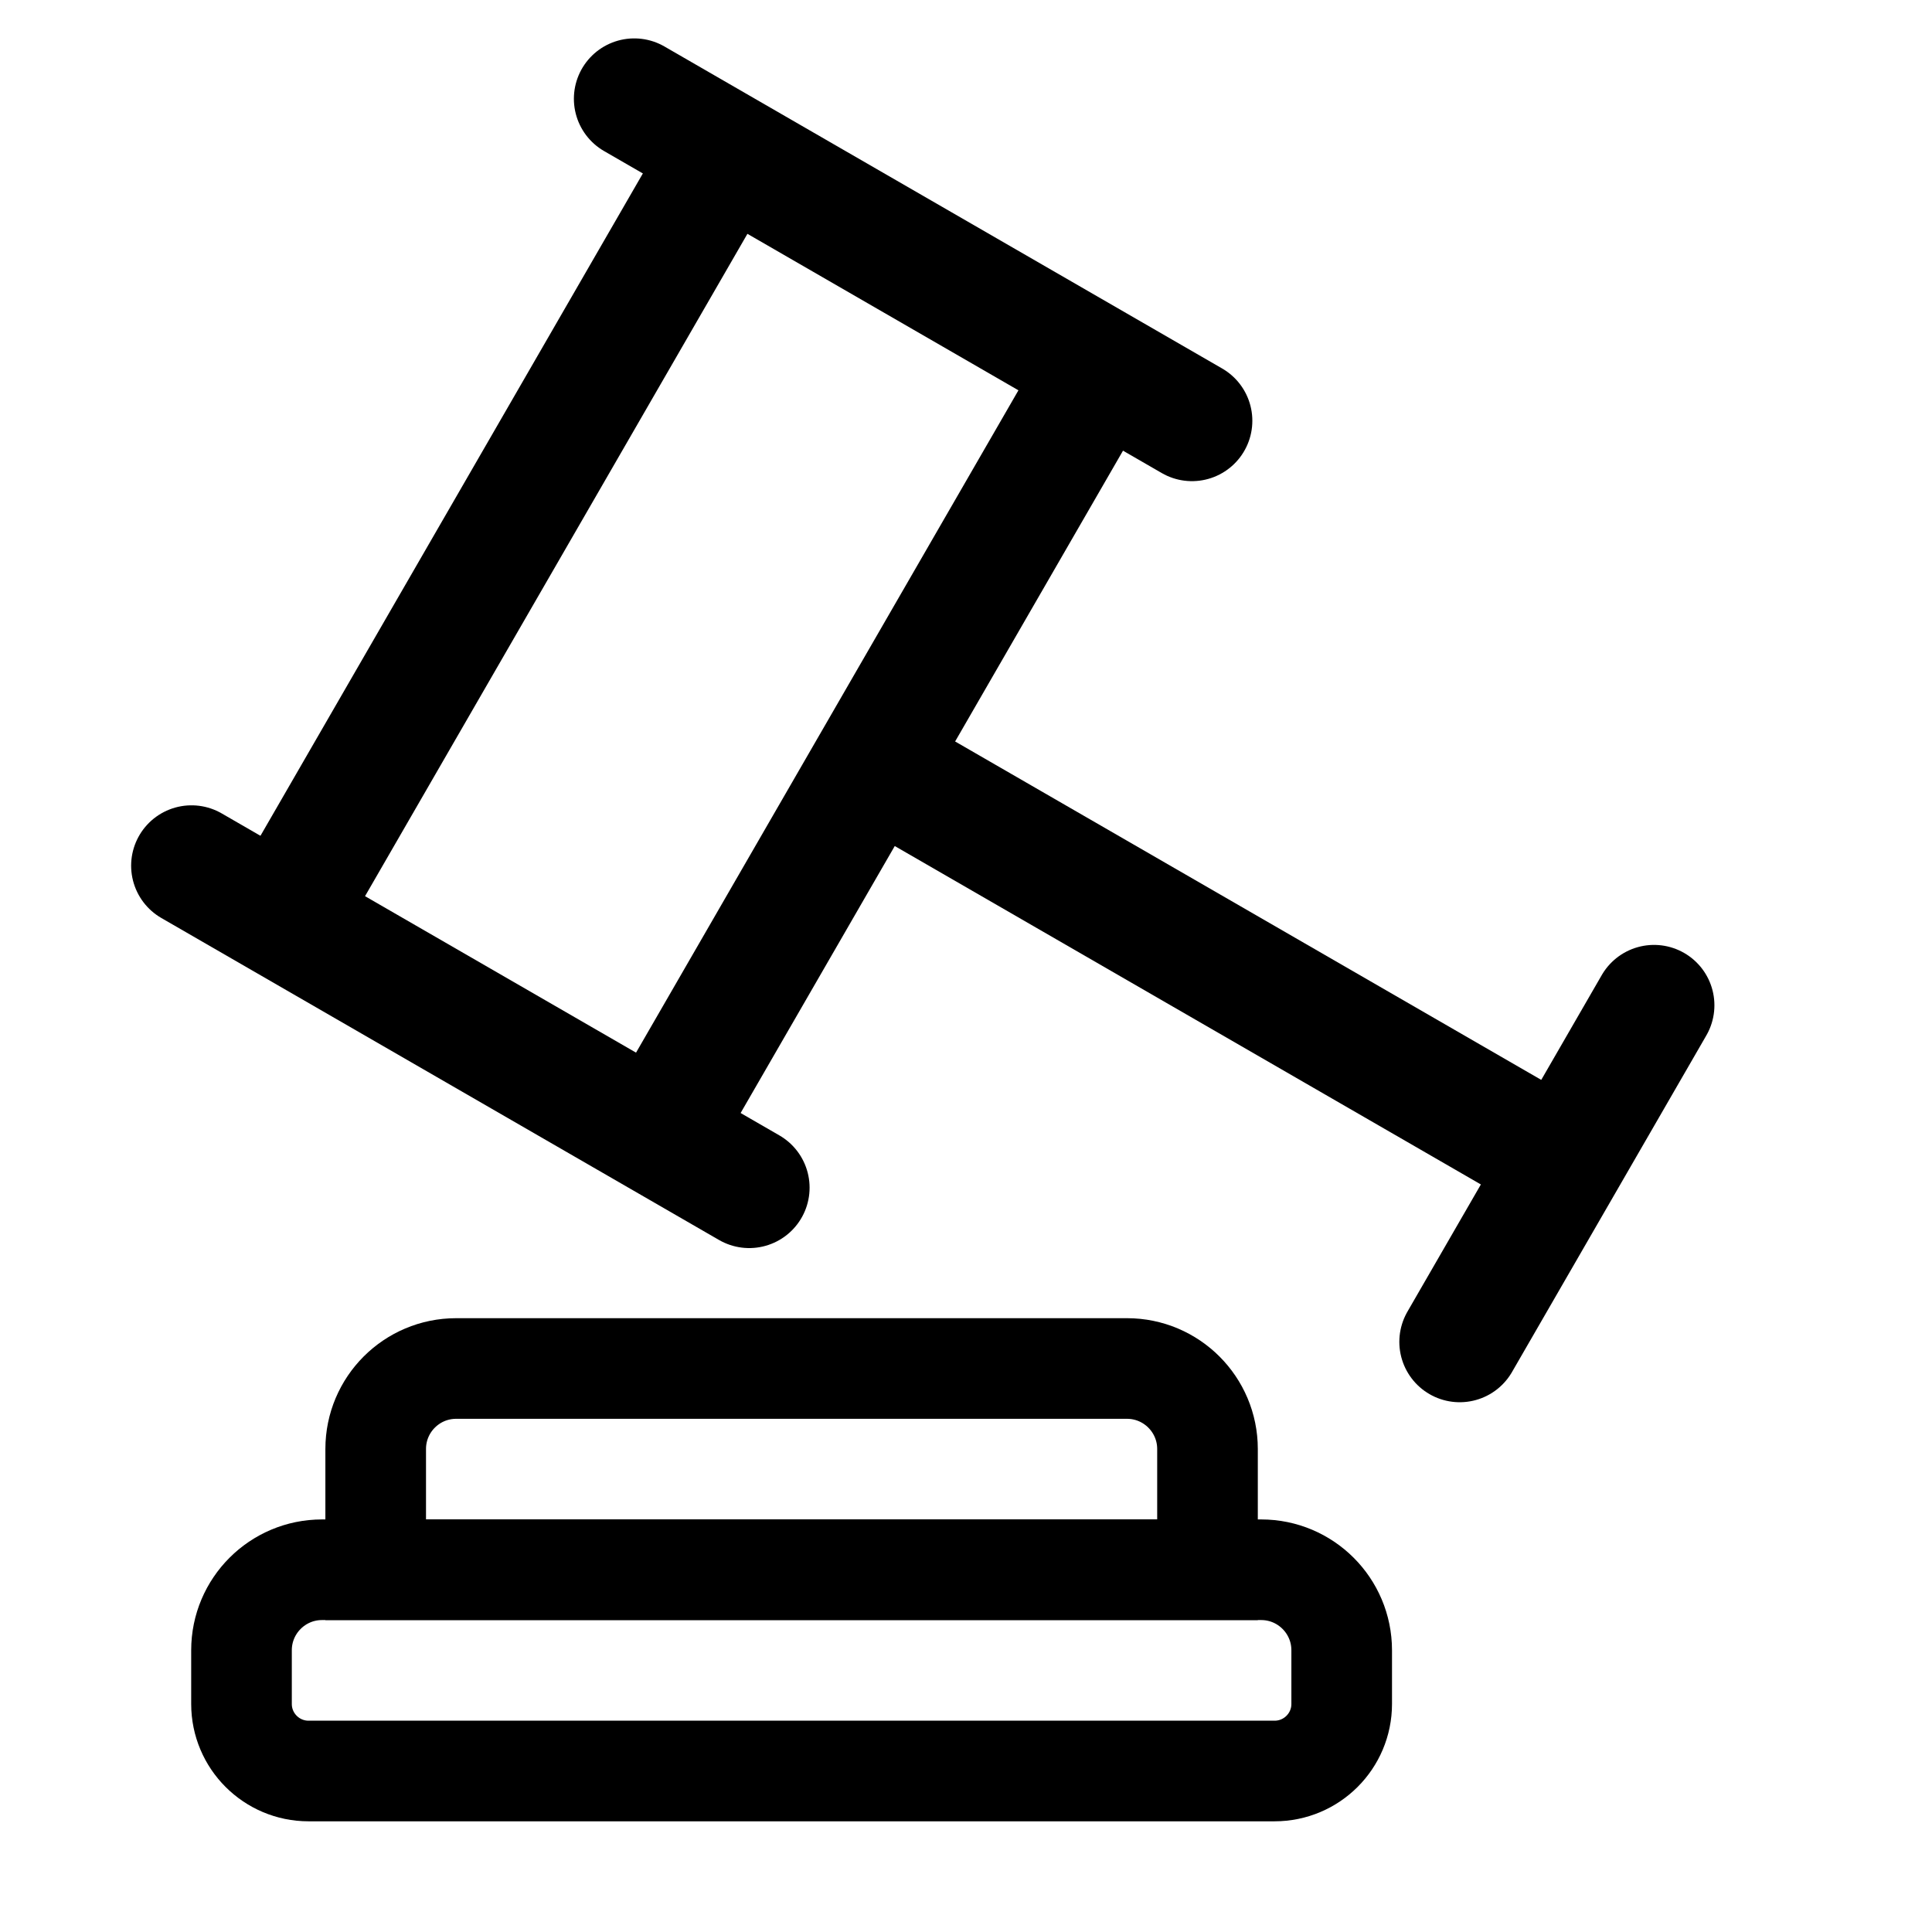 <svg width="24" height="24" viewBox="0 0 24 24" fill="none" xmlns="http://www.w3.org/2000/svg">
<g clip-path="url(#clip0_3_821)">
<path d="M8.858 2.144L3.662 11.144M13.524 4.837L8.328 13.837" stroke="black" stroke-width="1.5" stroke-linecap="round"/>
<path d="M7.879 1.227L14.807 5.227" stroke="black" stroke-width="1.5" stroke-linecap="round"/>
<path d="M9.307 14.754L2.379 10.754" stroke="black" stroke-width="1.5" stroke-linecap="round"/>
<path d="M18.826 14.096L10.866 9.5" stroke="black" stroke-width="1.5" stroke-linecap="round"/>
<path d="M18.133 16.669L20.547 12.488" stroke="black" stroke-width="1.5" stroke-linecap="round"/>
<path d="M4.667 18C4.667 17.448 5.114 17 5.667 17H14C14.552 17 15 17.448 15 18V19.5H4.667V18Z" stroke="black" stroke-width="1.25"/>
<path d="M3 20.5C3 19.948 3.448 19.5 4 19.5H15.667C16.219 19.5 16.667 19.948 16.667 20.5V21.167C16.667 21.627 16.294 22 15.833 22H3.833C3.373 22 3 21.627 3 21.167V20.5Z" stroke="black" stroke-width="1.25"/>
</g>
<defs>
<clipPath id="clip0_3_821">
<rect width="24" height="24" fill="white"/>
</clipPath>
</defs>
</svg>

